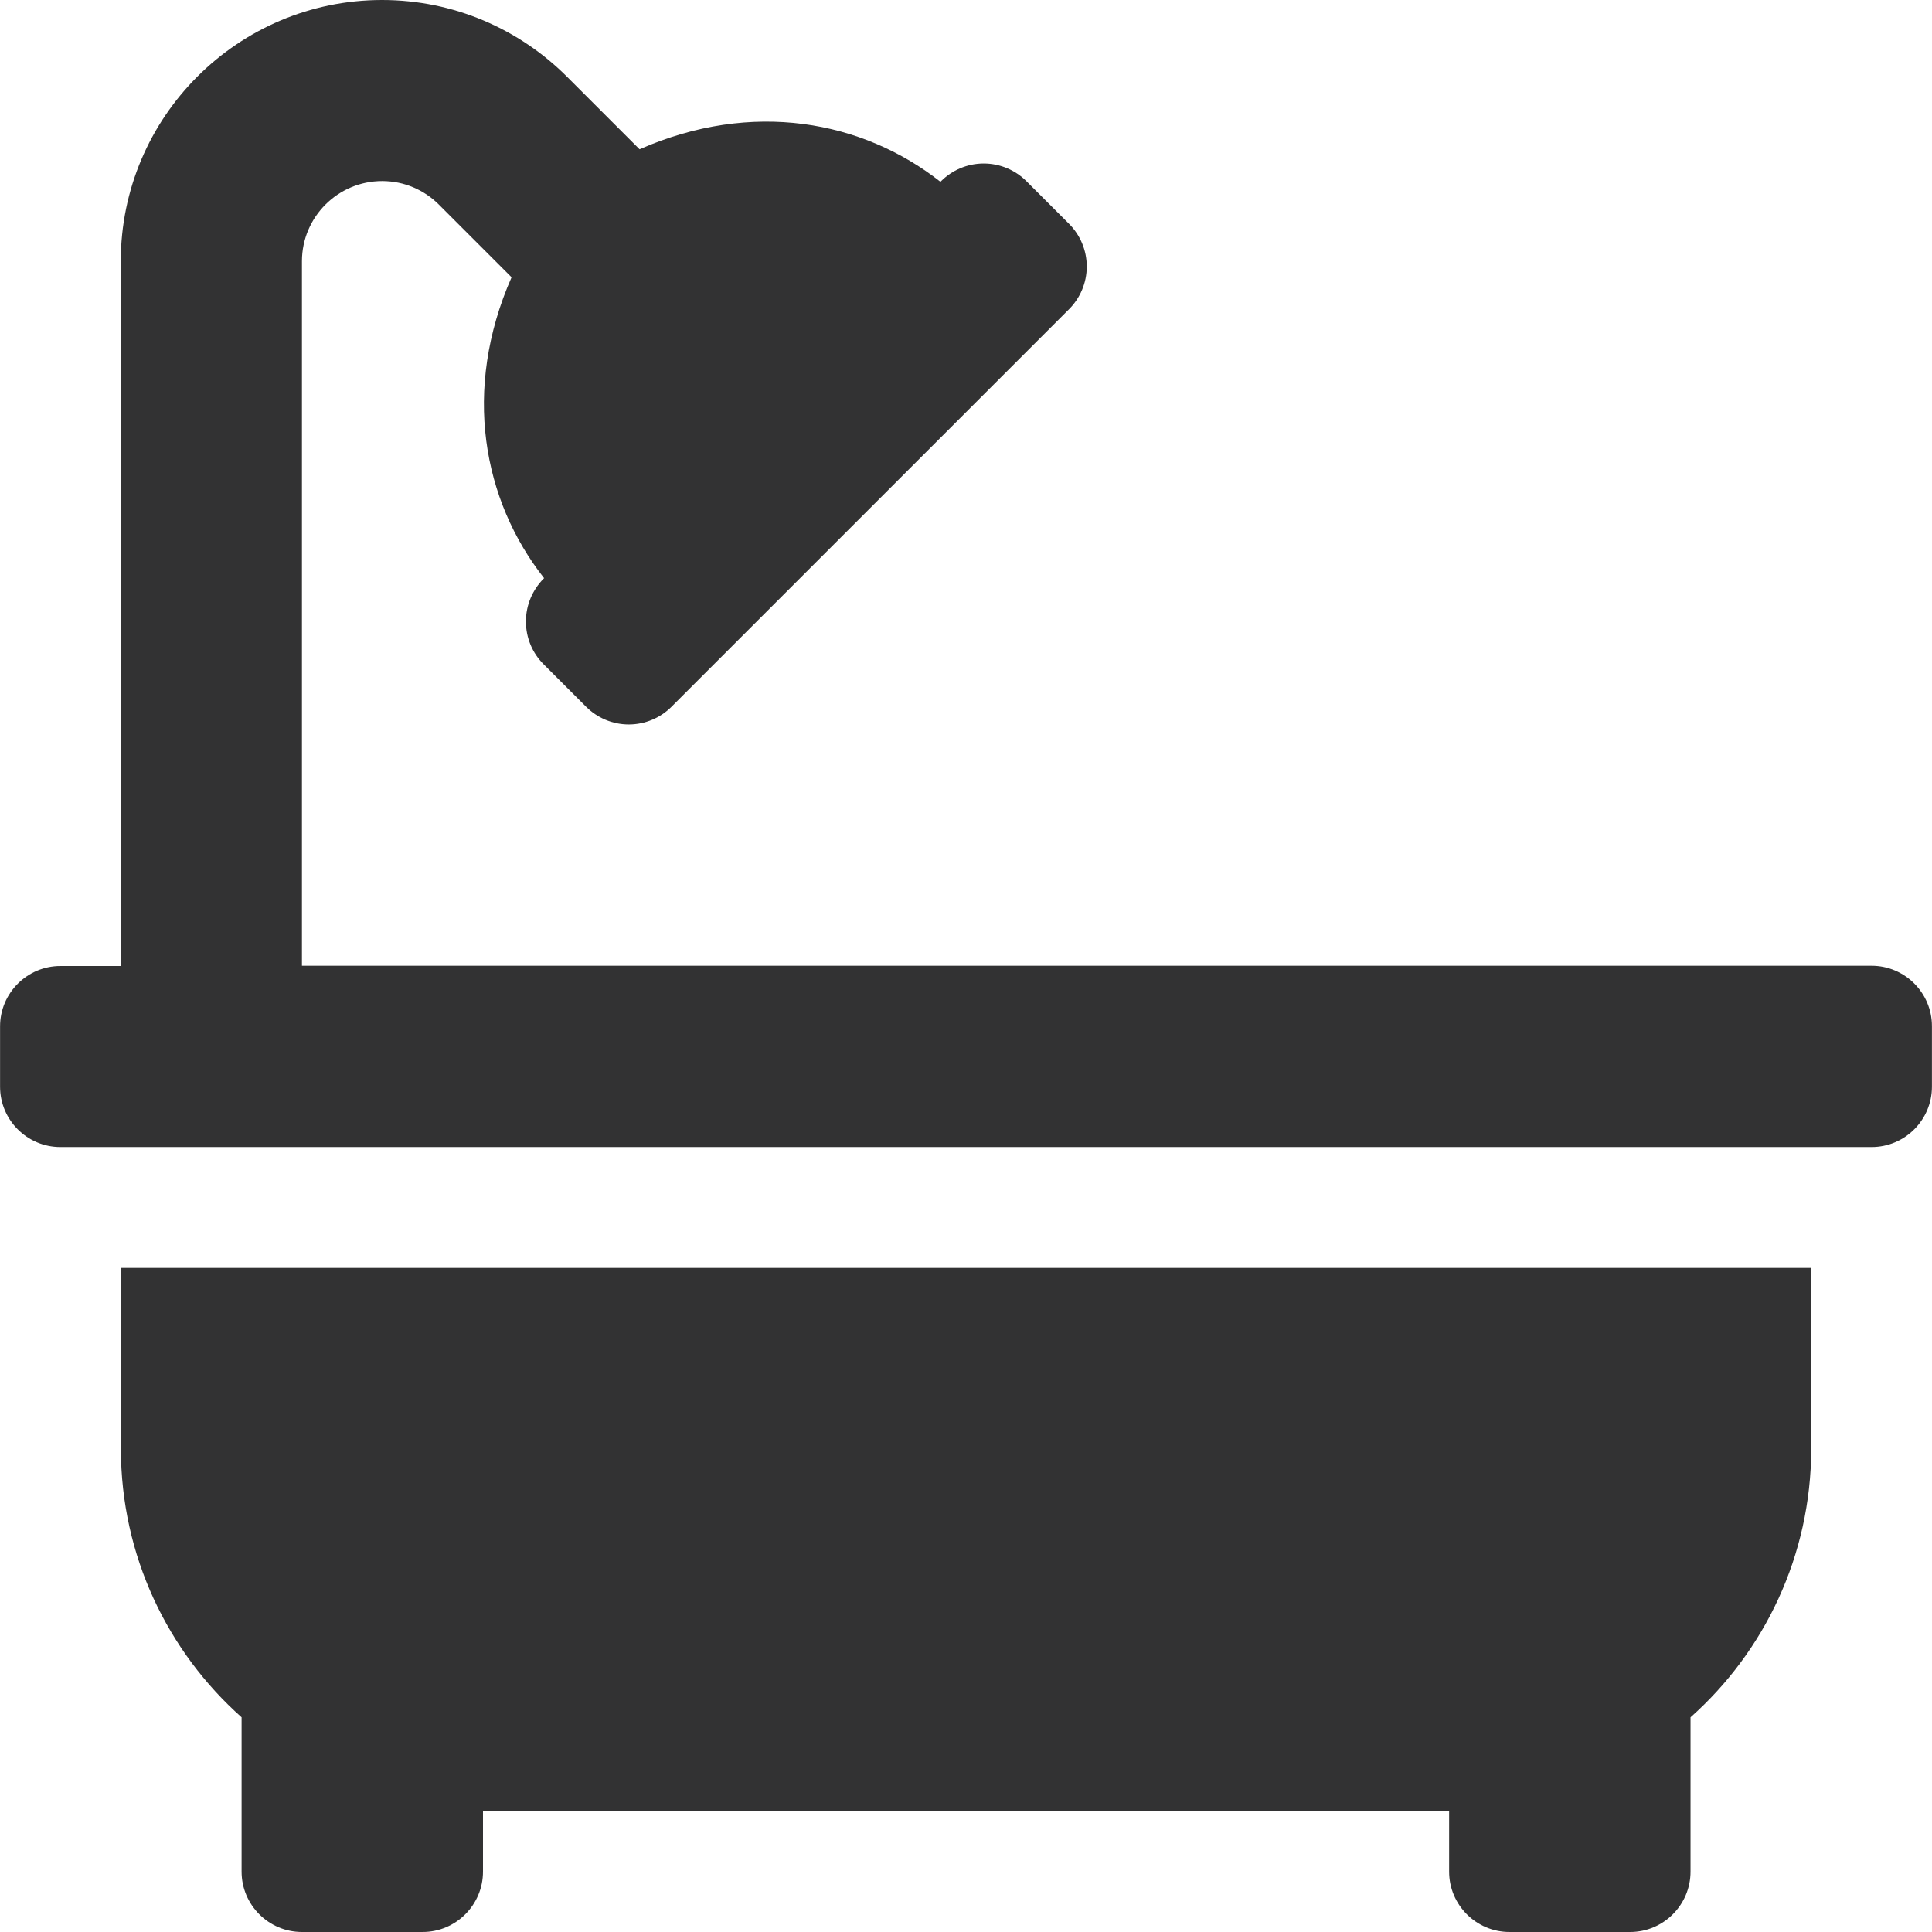 <?xml version="1.0" encoding="UTF-8"?>
<svg xmlns="http://www.w3.org/2000/svg" id="Layer_1" width="2.17in" height="2.17in" viewBox="0 0 156.21 156.22">
  <defs>
    <style>.cls-1{fill:#323233;stroke-width:0px;}</style>
  </defs>
  <path class="cls-1" d="M156.21,82.99v4.88c0,2.69-2.19,4.88-4.88,4.88H4.88c-2.69,0-4.88-2.19-4.88-4.88v-4.88c0-2.69,2.19-4.88,4.88-4.88h4.88V21.13C9.76,9.47,19.23,0,30.89,0c5.83,0,11.11,2.37,14.94,6.19l5.88,5.88c9.12-4.01,18.04-2.32,24.33,2.63l.05-.05c.88-.88,2.11-1.43,3.45-1.43s2.57.55,3.45,1.43l3.45,3.45c.88.88,1.43,2.11,1.43,3.45s-.55,2.57-1.43,3.45l-32.15,32.15c-.88.88-2.11,1.43-3.45,1.43s-2.57-.55-3.45-1.43l-3.45-3.45c-.88-.88-1.42-2.1-1.42-3.45s.55-2.56,1.42-3.45l.05-.05c-4.95-6.29-6.64-15.21-2.63-24.33l-5.88-5.88c-1.17-1.17-2.79-1.9-4.58-1.9-3.58,0-6.48,2.9-6.49,6.47v56.98h126.92c2.69,0,4.88,2.19,4.88,4.88ZM9.76,102.52h136.69v14.65c-.02,8.62-3.78,16.37-9.76,21.69v12.48c0,2.69-2.19,4.88-4.88,4.88h-9.76c-2.69,0-4.88-2.19-4.88-4.88v-4.88H39.05v4.88c0,2.69-2.19,4.88-4.88,4.88h-9.76c-2.69,0-4.88-2.19-4.88-4.88v-12.48c-5.98-5.32-9.75-13.07-9.76-21.69v-14.65Z"></path>
</svg>
